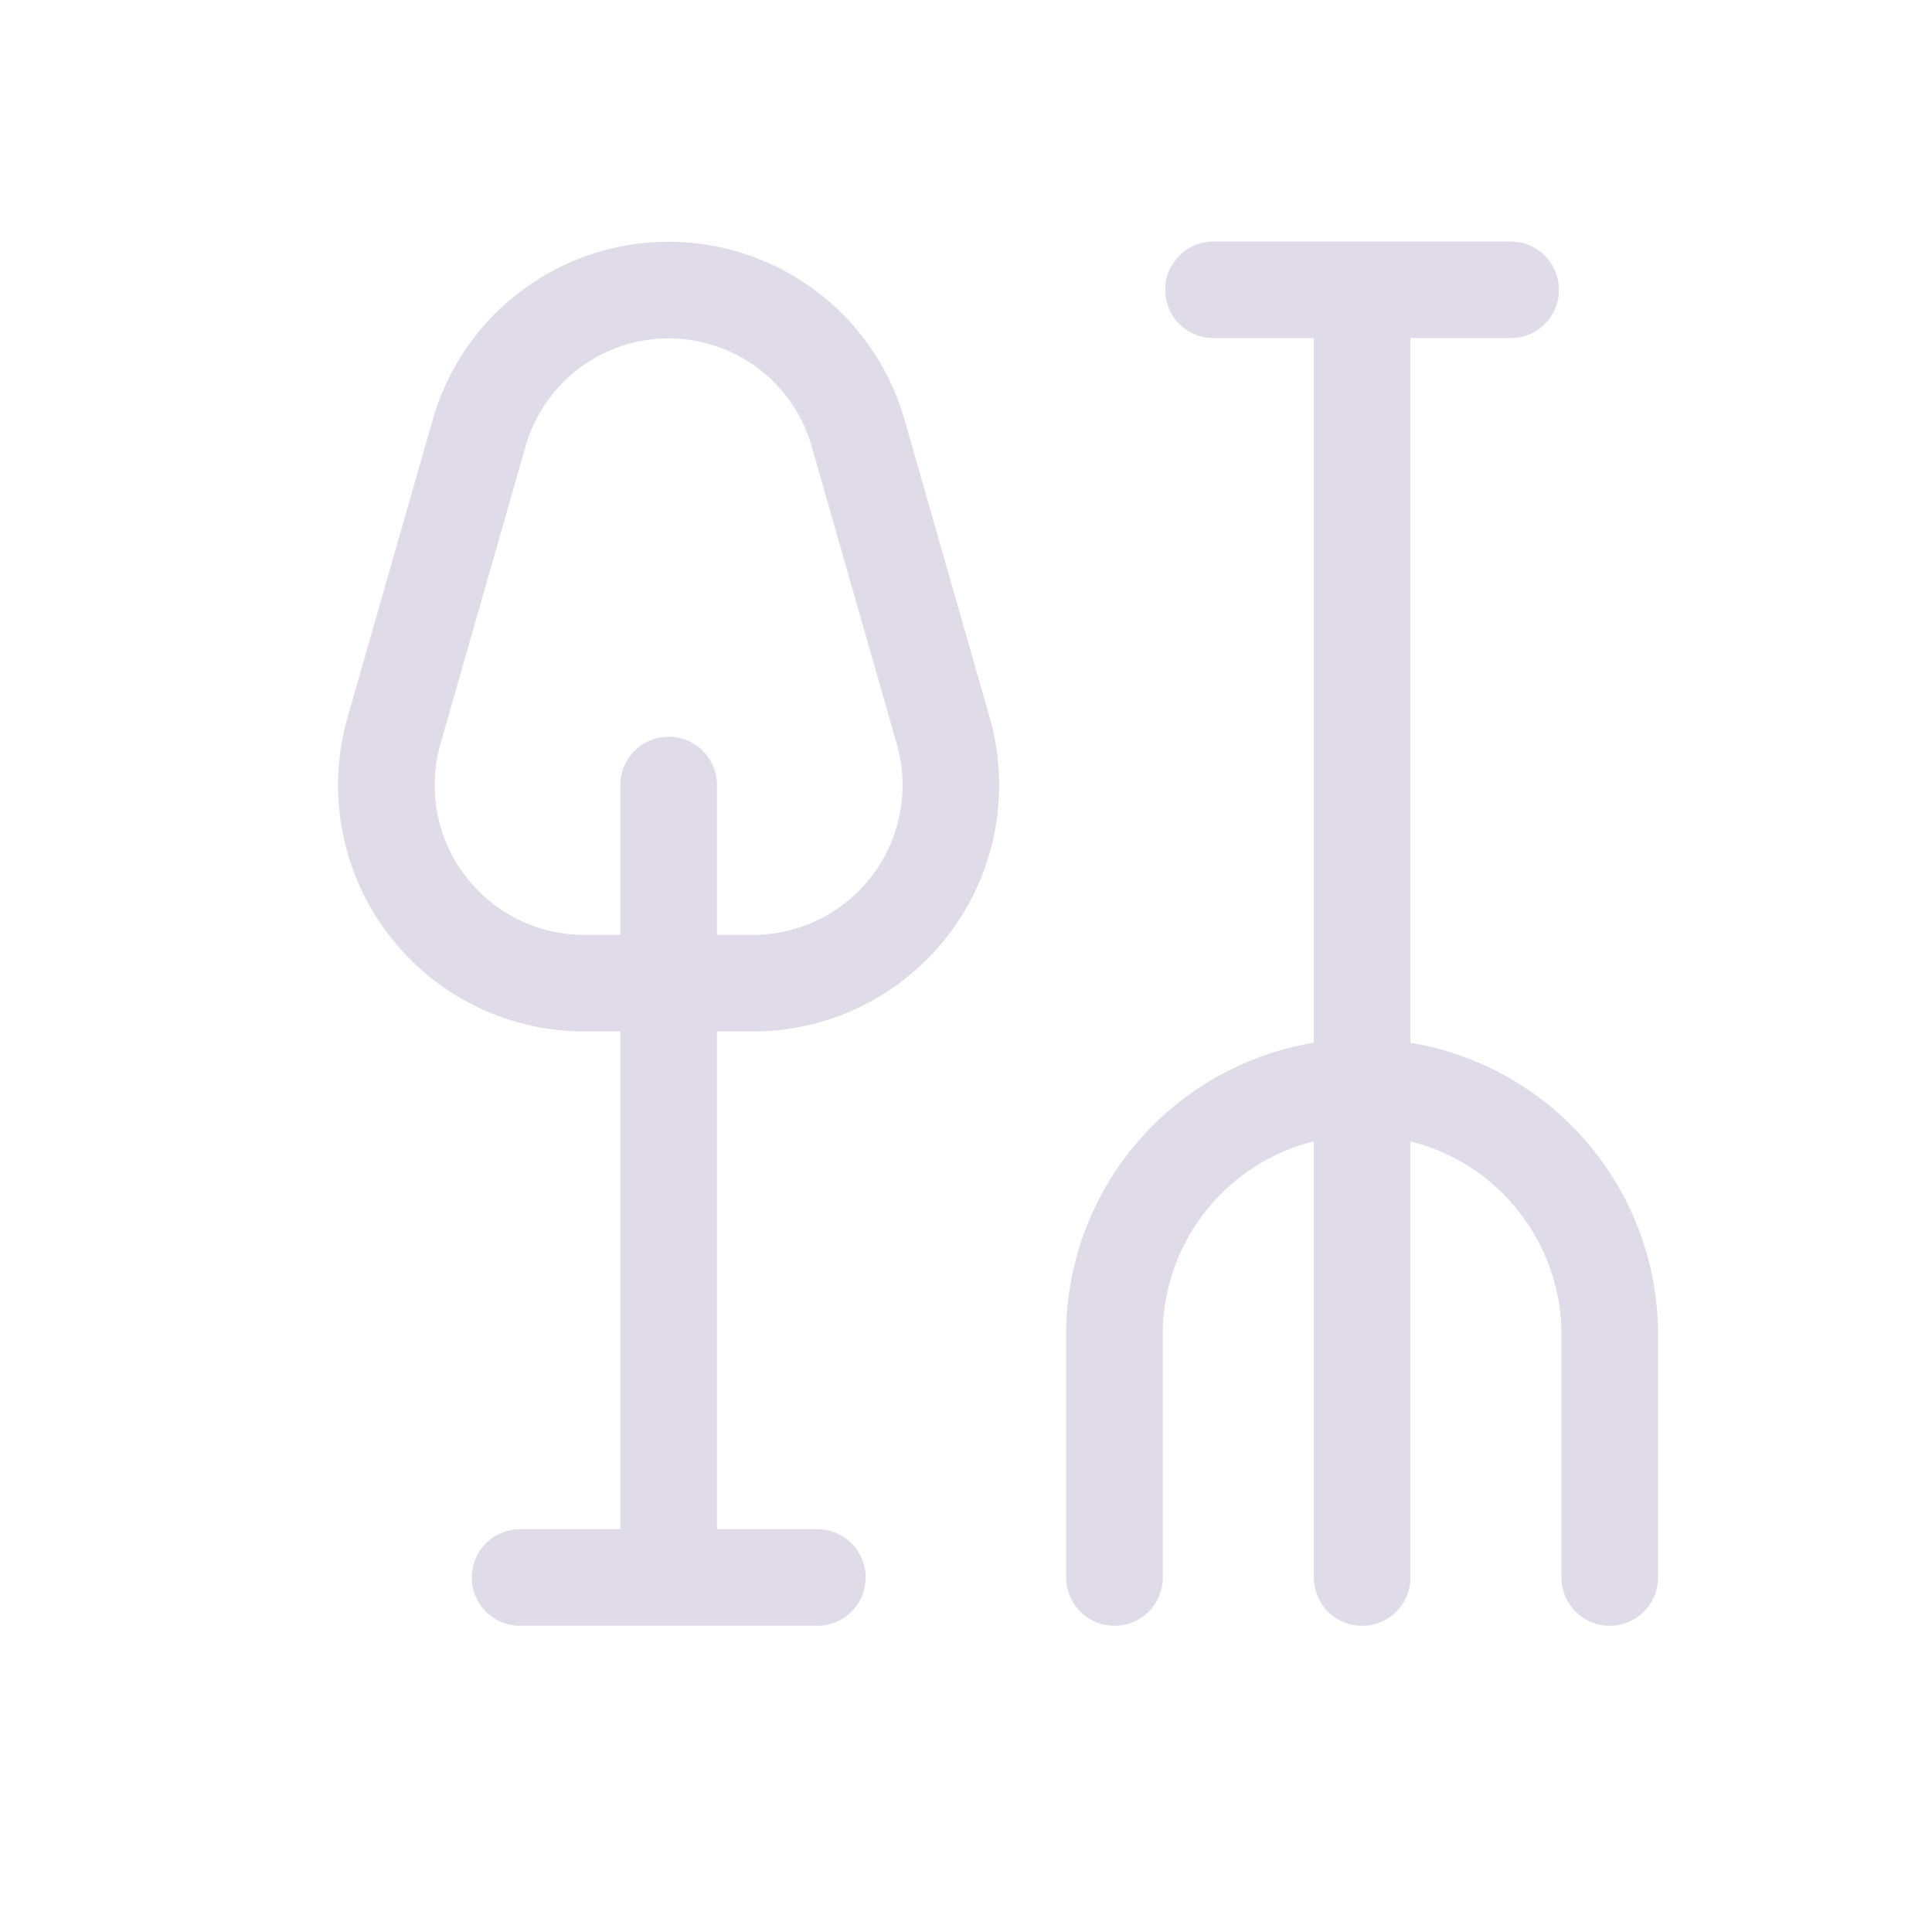 <svg xmlns="http://www.w3.org/2000/svg" width="20" height="20" fill="none"><path stroke="#E0DBE8" stroke-linecap="round" stroke-linejoin="round" d="M6.922 8.127v8.203m-1.538 0h3.077m5.64 0V3m-1.539 0h3.076m1.026 13.33v-2.563a2.564 2.564 0 0 0-5.127 0v2.563m-3.744-6.152H6.051a2.05 2.05 0 0 1-1.972-2.615l.882-3.084a2.04 2.04 0 0 1 3.921 0l.882 3.085a2.05 2.05 0 0 1-1.971 2.614"/></svg>